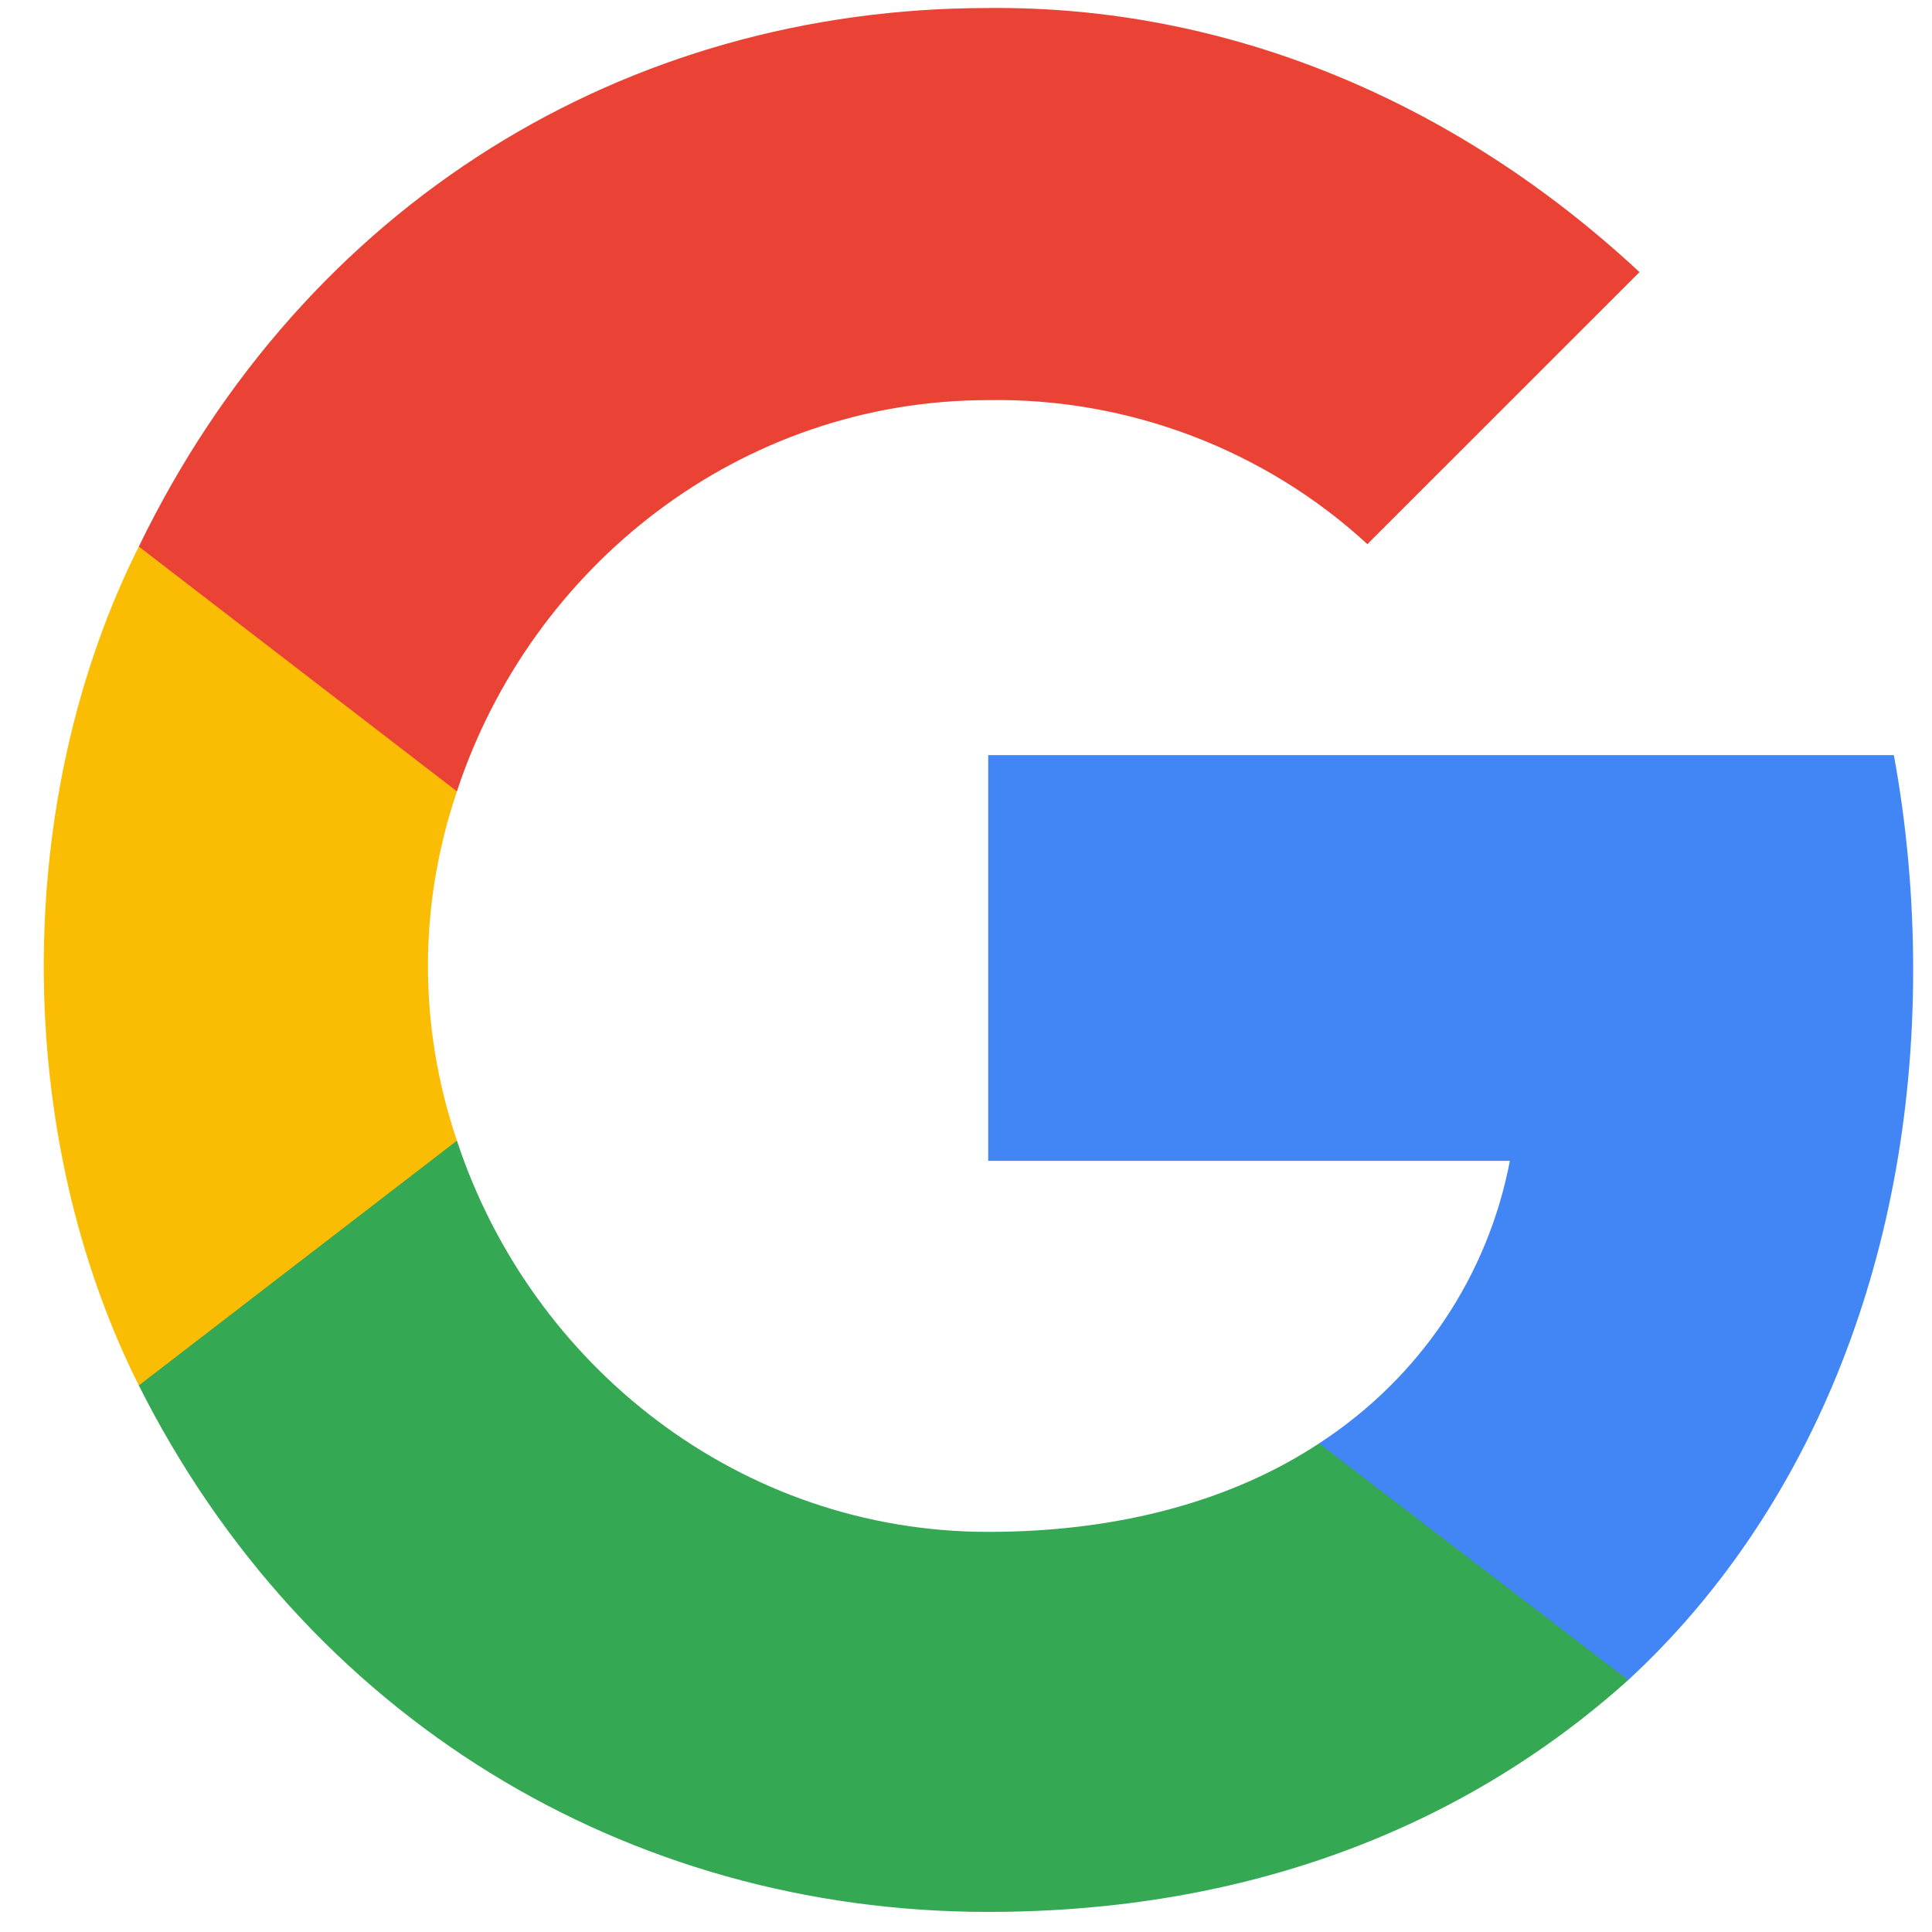 <svg width="20" height="20" viewBox="0 0 20 20" fill="none" xmlns="http://www.w3.org/2000/svg">
<path d="M19.805 10.041C19.805 9.295 19.738 8.535 19.605 7.817H10.23V12.017H15.63C15.405 13.2 14.706 14.258 13.655 14.942V17.392H16.855C18.697 15.692 19.805 13.083 19.805 10.041Z" fill="#4285F4"/>
<path d="M10.23 19.792C12.905 19.792 15.147 18.925 16.855 17.392L13.655 14.942C12.772 15.525 11.605 15.858 10.23 15.858C7.664 15.858 5.499 14.142 4.73 11.808H1.437V14.342C3.164 17.775 6.482 19.792 10.23 19.792Z" fill="#34A853"/>
<path d="M4.73 11.808C4.33 10.625 4.33 9.375 4.73 8.192V5.658H1.437C0.125 8.275 0.125 11.725 1.437 14.342L4.73 11.808Z" fill="#FBBC04"/>
<path d="M10.23 4.142C11.681 4.117 13.097 4.658 14.155 5.633L16.972 2.817C15.056 1.033 12.689 0.058 10.23 0.083C6.482 0.083 3.164 2.1 1.437 5.658L4.73 8.192C5.499 5.858 7.664 4.142 10.23 4.142Z" fill="#EA4335"/>
</svg>